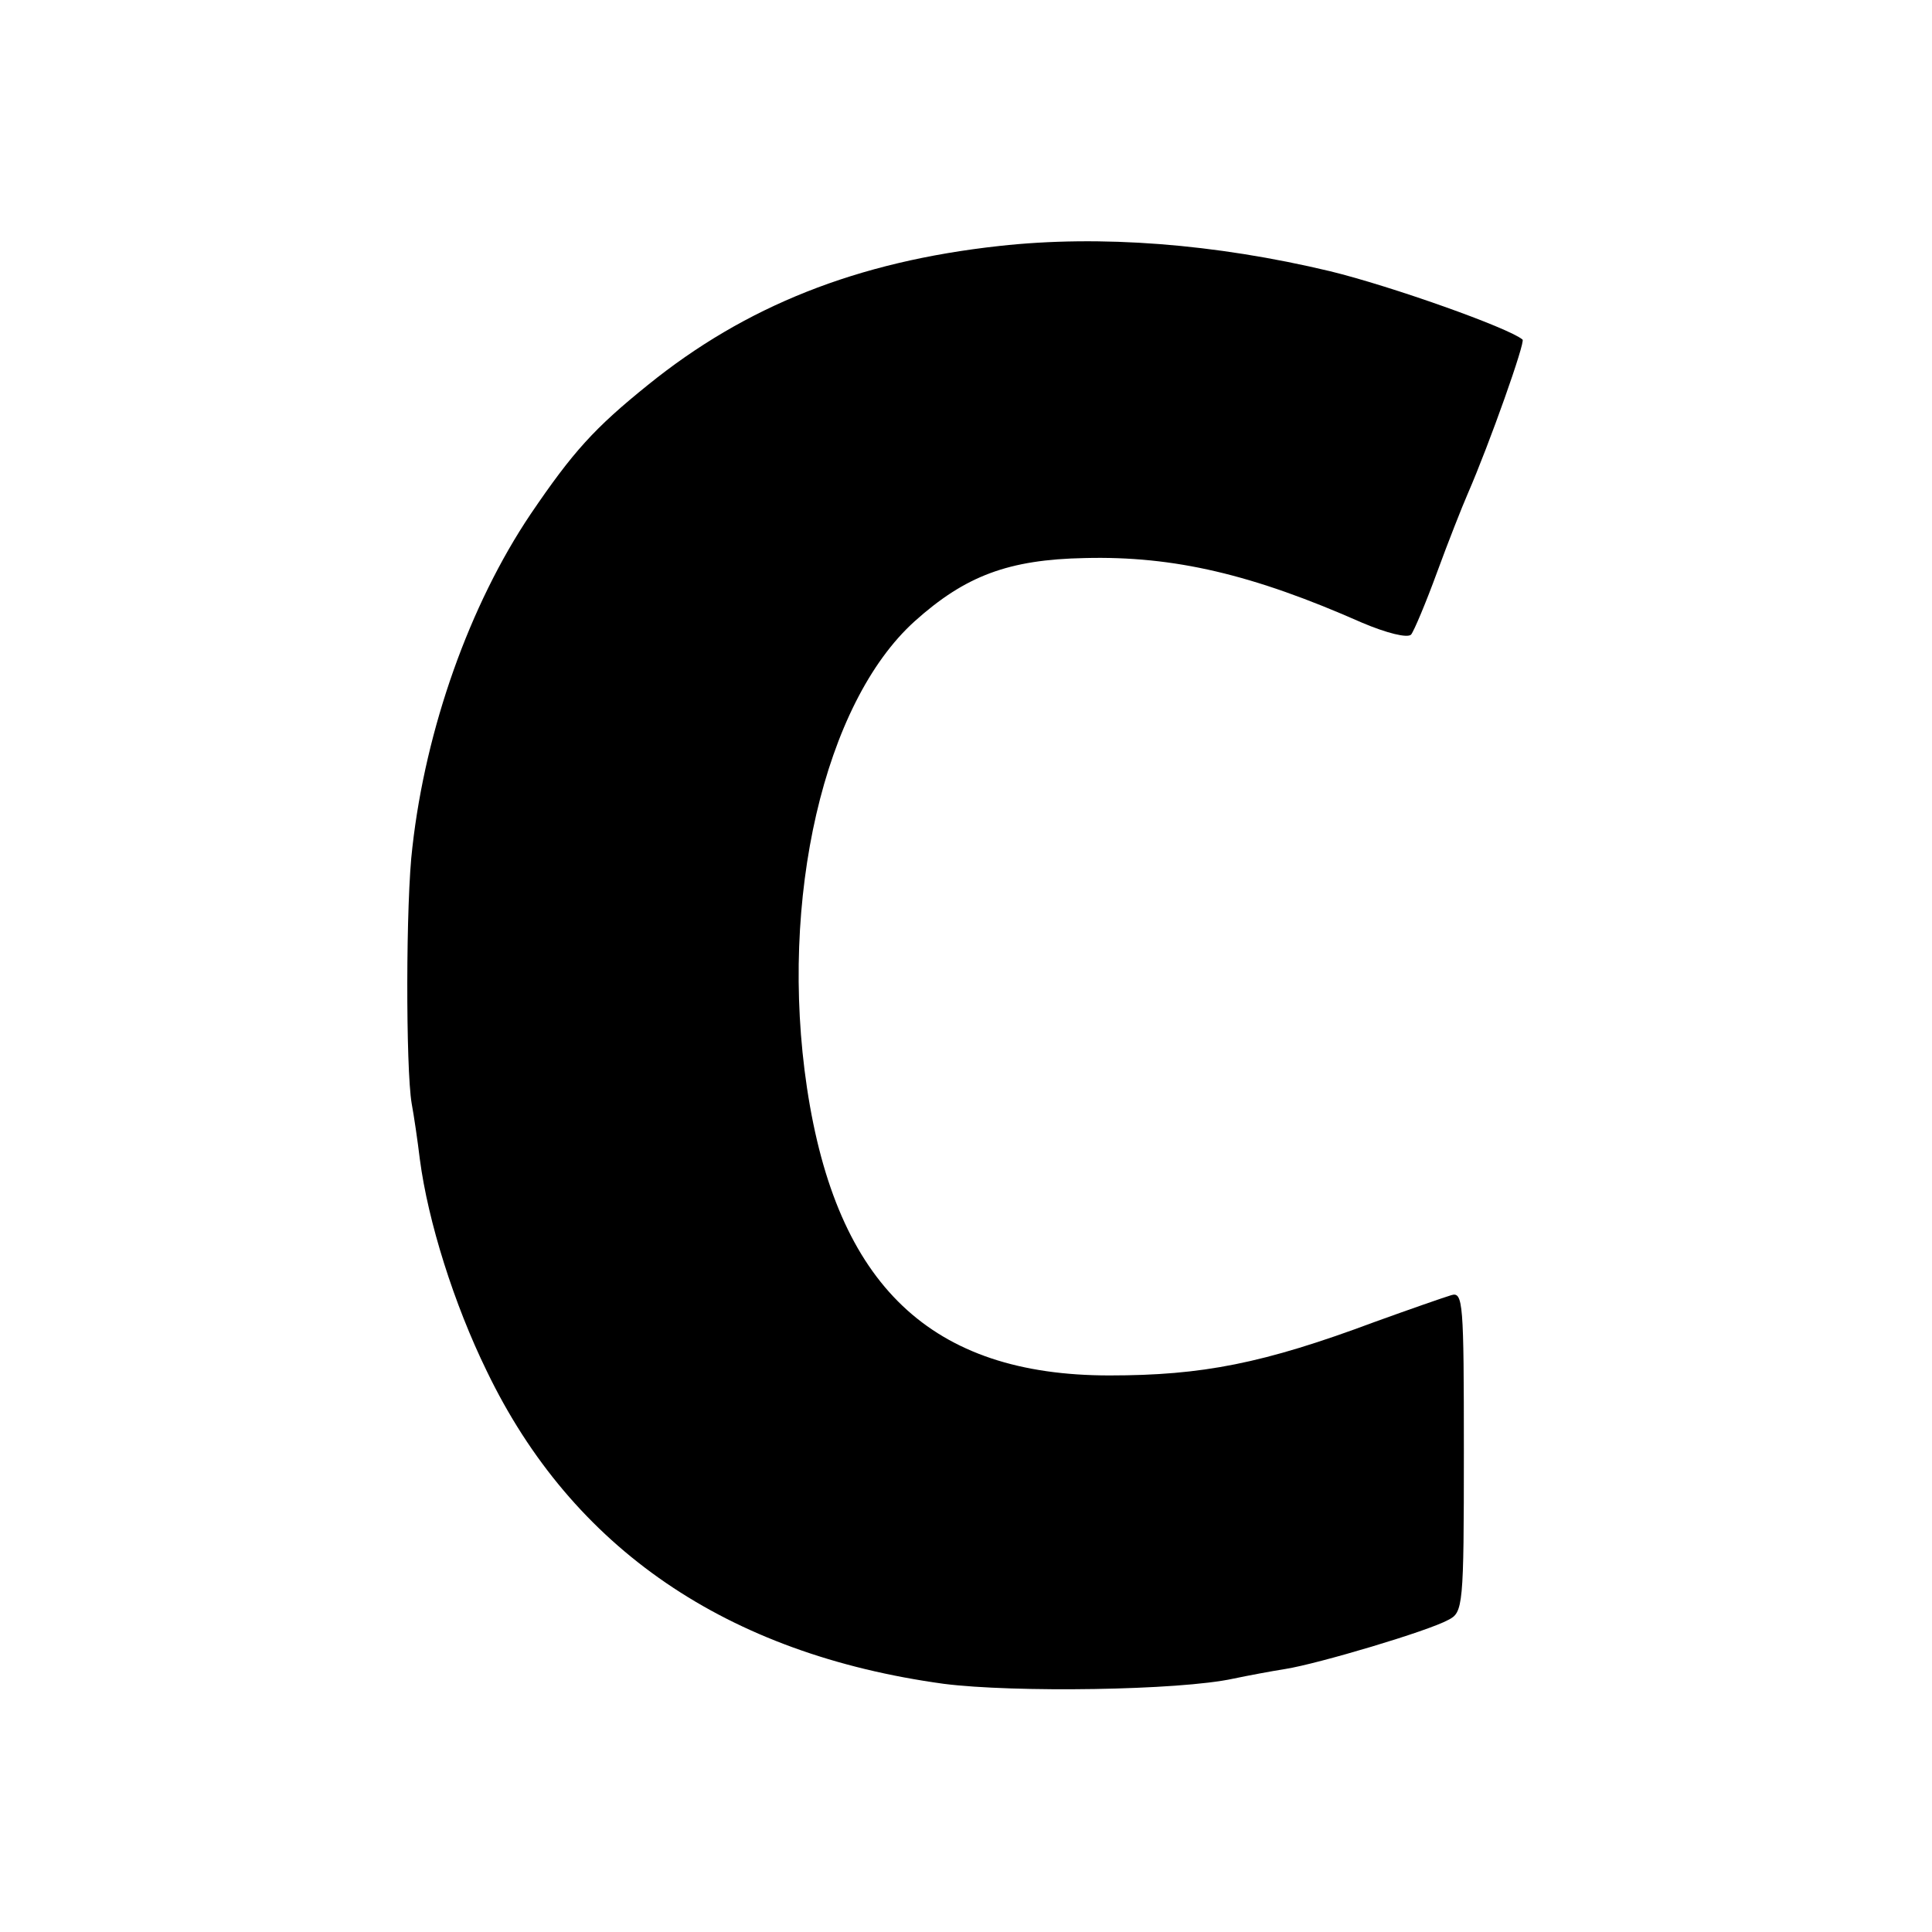 <svg version="1" xmlns="http://www.w3.org/2000/svg" width="346.667" height="346.667" viewBox="0 0 260 260"><path d="M134.5 33.1c-19.2 2.1-34.2 8.1-47.3 18.7-7.2 5.8-10.1 9-15.8 17.4C63.2 81.4 57.3 98 55.5 114c-.9 7.2-.9 29.8-.1 34.5.3 1.6.8 5 1.1 7.5 1.1 8.4 4.6 19.5 9 28.5 11.5 23.9 32.3 38.1 61.5 42.1 9.4 1.2 31.7.9 39-.7 1.9-.4 5.1-1 7-1.3 4.4-.7 19.2-5.1 21.9-6.6 2-1 2.1-1.8 2.1-22.7 0-20-.1-21.5-1.7-21-1 .3-5.6 1.9-10.3 3.6-15 5.6-23.2 7.2-35.7 7.2-24 0-36.7-12.1-40.7-38.7-3.8-25.4 2.3-51.8 14.5-62.8 6.8-6.1 12.6-8.3 22.9-8.5 12-.3 22.6 2.2 37.3 8.7 3.3 1.4 6.1 2.1 6.6 1.6.4-.5 2-4.3 3.5-8.4 1.5-4.1 3.4-8.9 4.1-10.5 3-6.9 7.8-20.5 7.4-20.8-1.9-1.6-17.7-7.2-25.9-9.2-15.5-3.7-30.9-4.9-44.5-3.4z"/></svg>